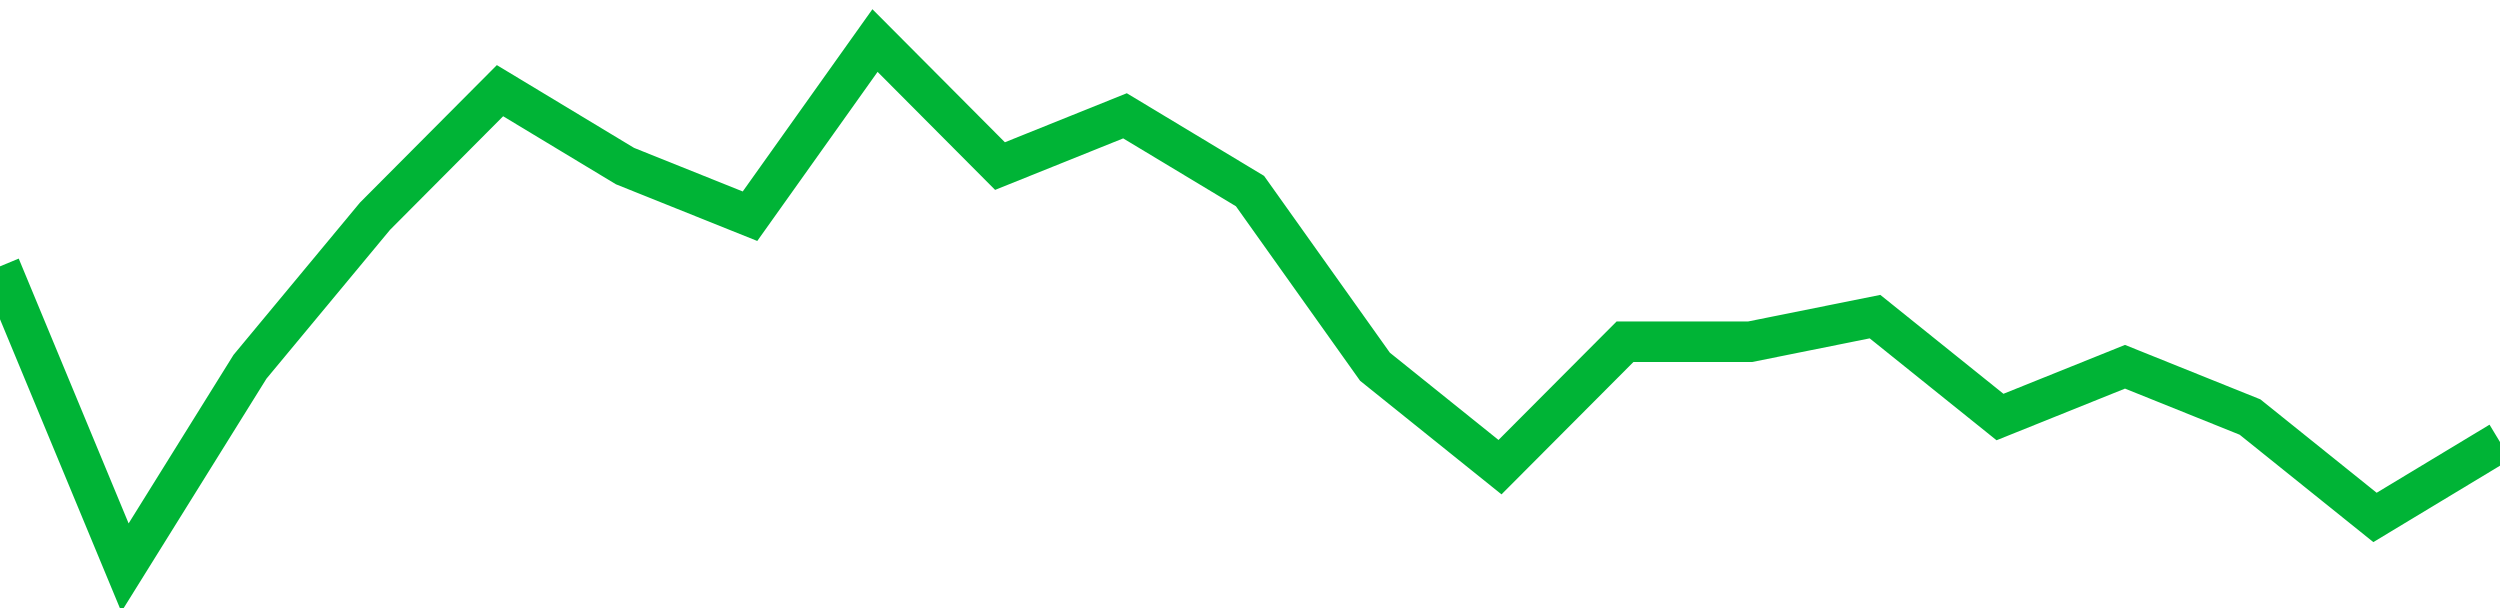 <!-- Generated with https://github.com/jxxe/sparkline/ --><svg viewBox="0 0 185 45" class="sparkline" xmlns="http://www.w3.org/2000/svg"><path class="sparkline--fill" d="M 0 19.71 L 0 19.71 L 9.25 42 L 18.5 27.14 L 27.75 16 L 37 6.71 L 46.25 12.29 L 55.5 16 L 64.75 3 L 74 12.29 L 83.25 8.57 L 92.5 14.14 L 101.75 27.14 L 111 34.57 L 120.25 25.29 L 129.5 25.29 L 138.75 23.43 L 148 30.86 L 157.25 27.14 L 166.5 30.86 L 175.75 38.29 L 185 32.71 V 45 L 0 45 Z" stroke="none" fill="none" ></path><path class="sparkline--line" d="M 0 19.71 L 0 19.71 L 9.25 42 L 18.5 27.14 L 27.75 16 L 37 6.71 L 46.25 12.29 L 55.5 16 L 64.75 3 L 74 12.29 L 83.25 8.57 L 92.5 14.14 L 101.75 27.14 L 111 34.57 L 120.25 25.29 L 129.5 25.29 L 138.75 23.43 L 148 30.86 L 157.25 27.14 L 166.5 30.86 L 175.75 38.29 L 185 32.71" fill="none" stroke-width="3" stroke="#00B436" ></path></svg>
